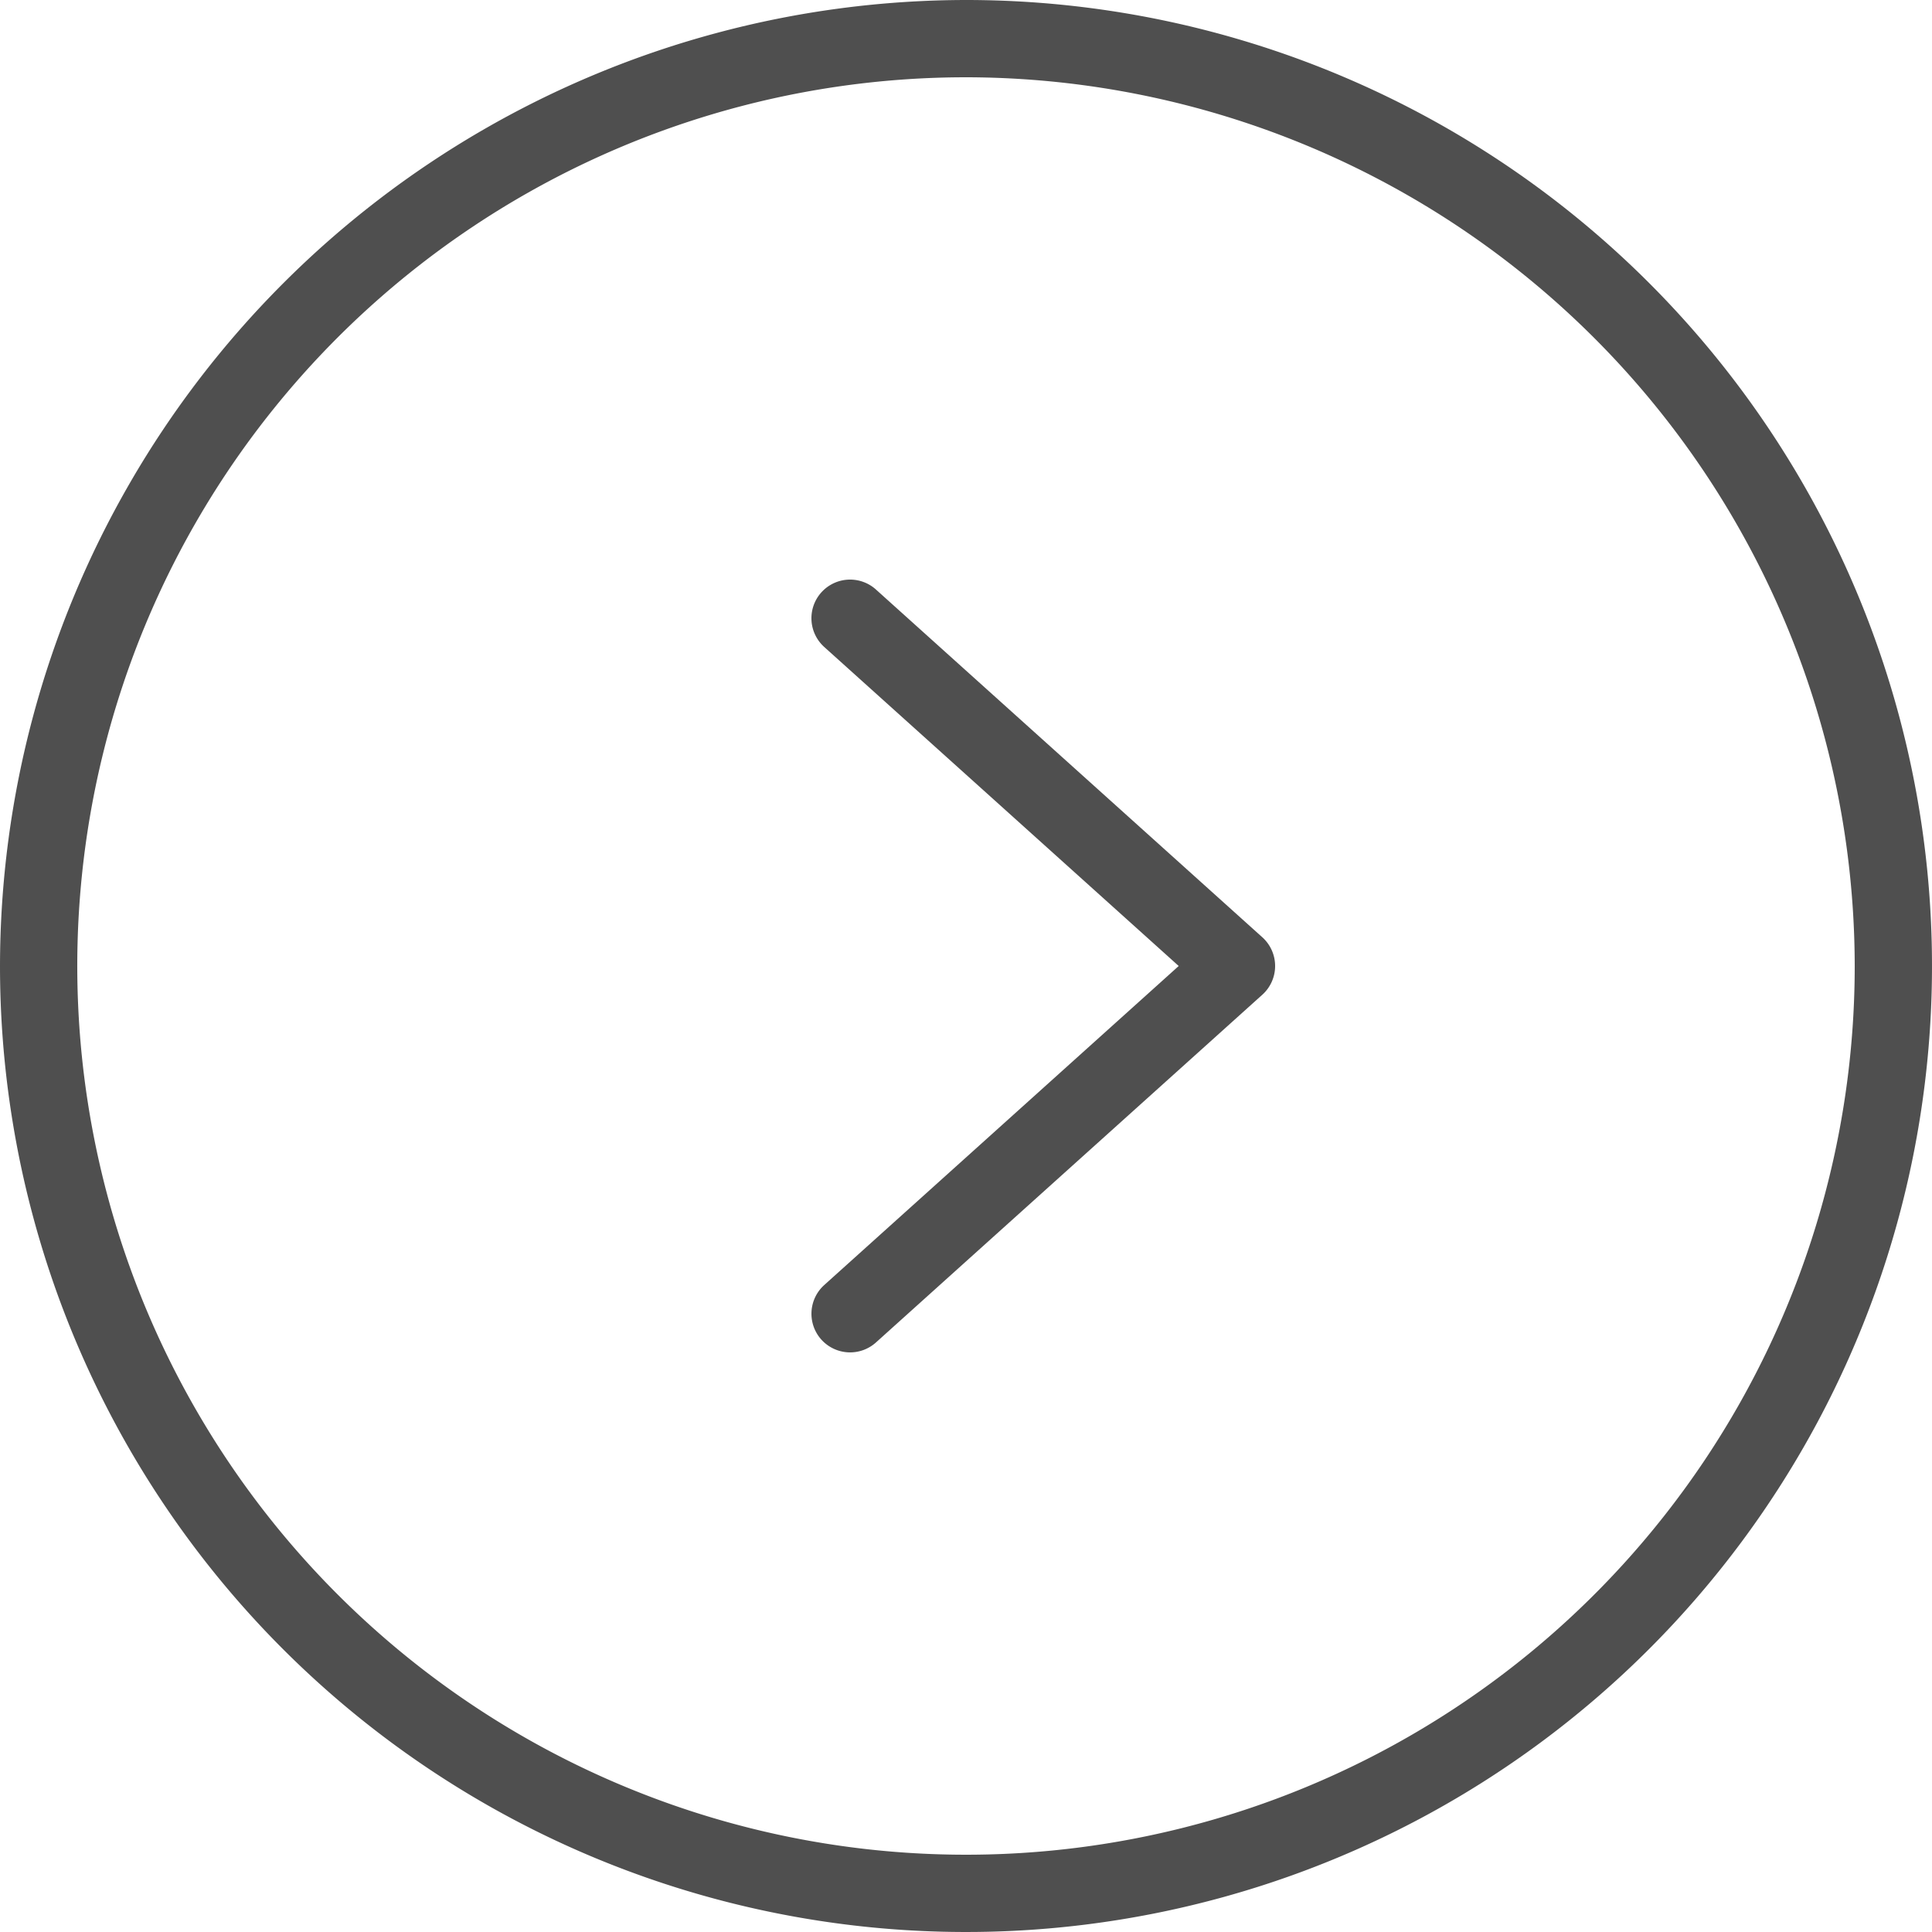 <svg xmlns="http://www.w3.org/2000/svg" width="100" height="100" fill="none"><path fill="#4F4F4F" d="M0 50A50 50 0 1 0 50 0 50.057 50.057 0 0 0 0 50Zm96 0A46 46 0 1 1 50 4a46.052 46.052 0 0 1 46 46ZM42.513 30.662a2.001 2.001 0 0 1 2.825-.149l20 18a2.001 2.001 0 0 1 0 2.974l-20 18a2.002 2.002 0 0 1-2.825-.15 2 2 0 0 1 .15-2.824L61.01 50 42.662 33.487a2 2 0 0 1-.149-2.825Z"/></svg>